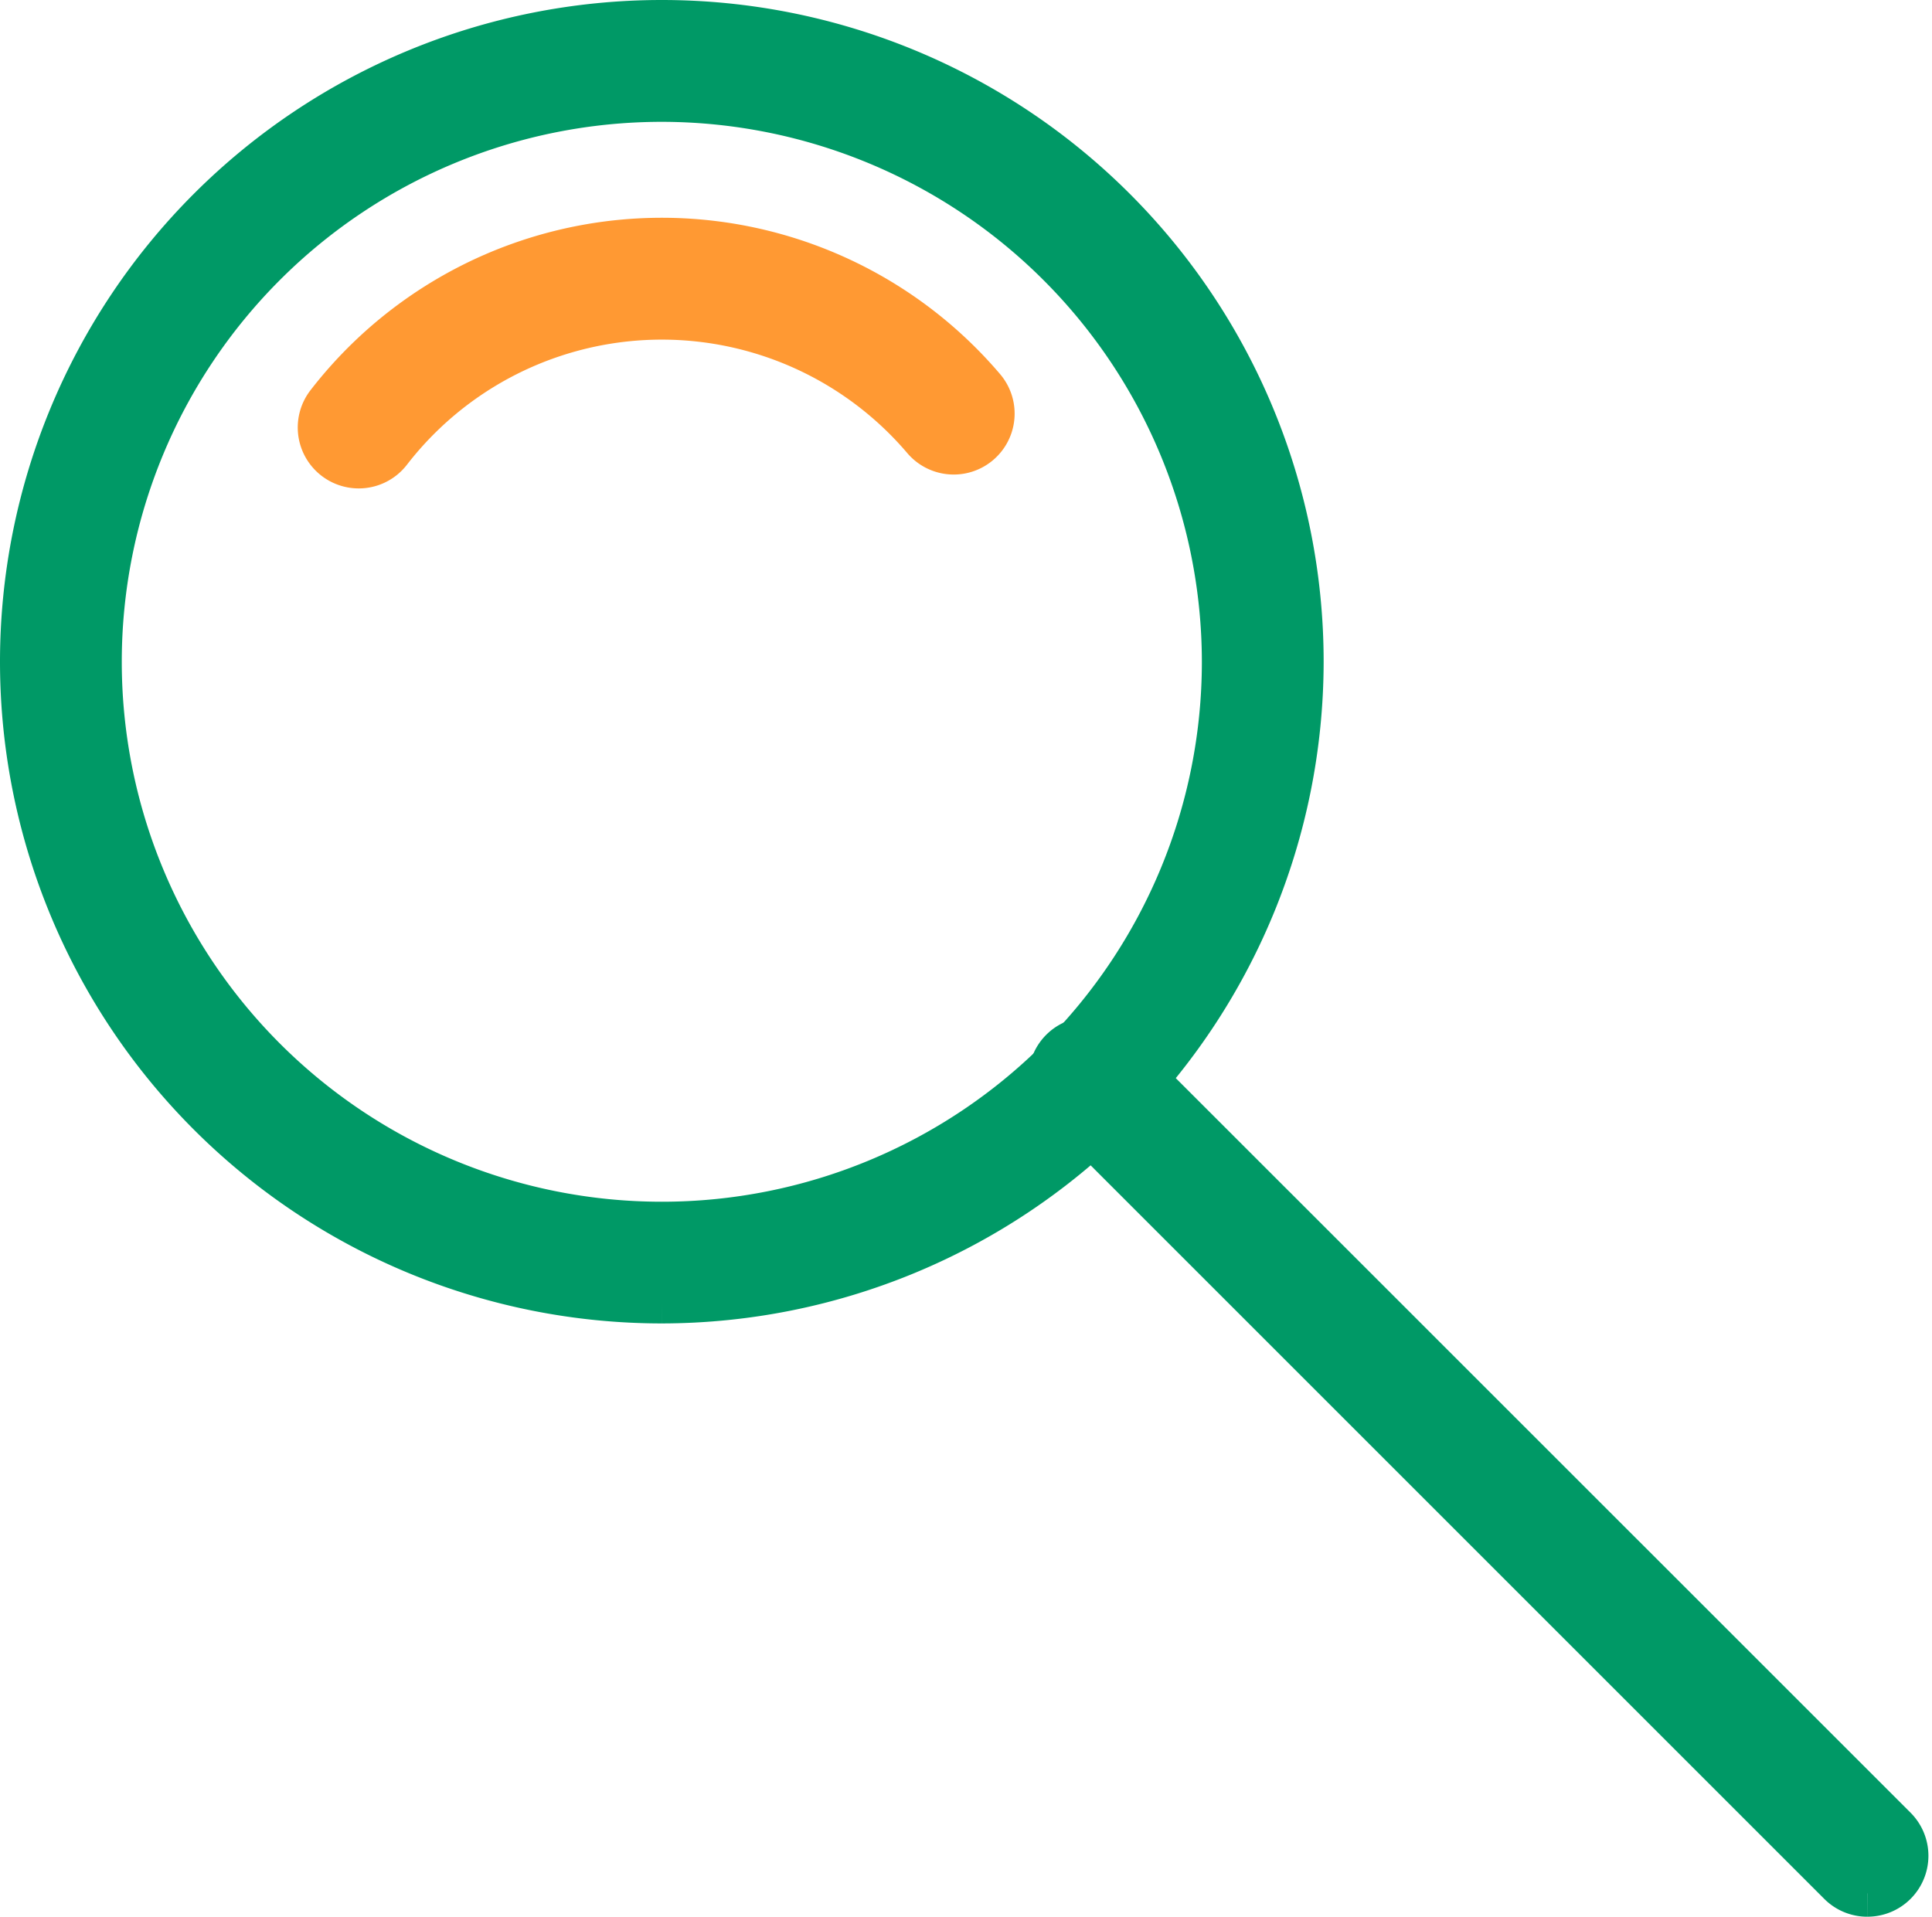 <svg xmlns="http://www.w3.org/2000/svg" width="82.64" height="82" viewBox="0 0 82.64 82">
  <g id="Group_7534" data-name="Group 7534" transform="translate(1 1)">
    <g id="Group_7535" data-name="Group 7535">
      <path id="Path_6344" data-name="Path 6344" d="M27.309,54.618A27.309,27.309,0,1,1,54.618,27.309,27.34,27.34,0,0,1,27.309,54.618m0-51.406a24.1,24.1,0,1,0,24.1,24.1,24.124,24.124,0,0,0-24.1-24.1" fill="#096" stroke="#096" stroke-width="2"/>
      <path id="Path_6345" data-name="Path 6345" d="M41.248,38.578a1.606,1.606,0,0,1-1.269-2.59,17.994,17.994,0,0,1,27.944-.651,1.606,1.606,0,0,1-2.447,2.082,14.781,14.781,0,0,0-22.956.536,1.6,1.6,0,0,1-1.272.623" transform="translate(-26.906 -19.683)" fill="#f93" stroke="#f93" stroke-width="2"/>
      <path id="Path_6346" data-name="Path 6346" d="M171.859,171.966a1.6,1.6,0,0,1-1.136-.47L137.47,138.242a1.607,1.607,0,1,1,2.272-2.272L173,169.223a1.606,1.606,0,0,1-1.136,2.742" transform="translate(-92.984 -91.966)" fill="#096" stroke="#096" stroke-width="2"/>
    </g>
  </g>
</svg>
